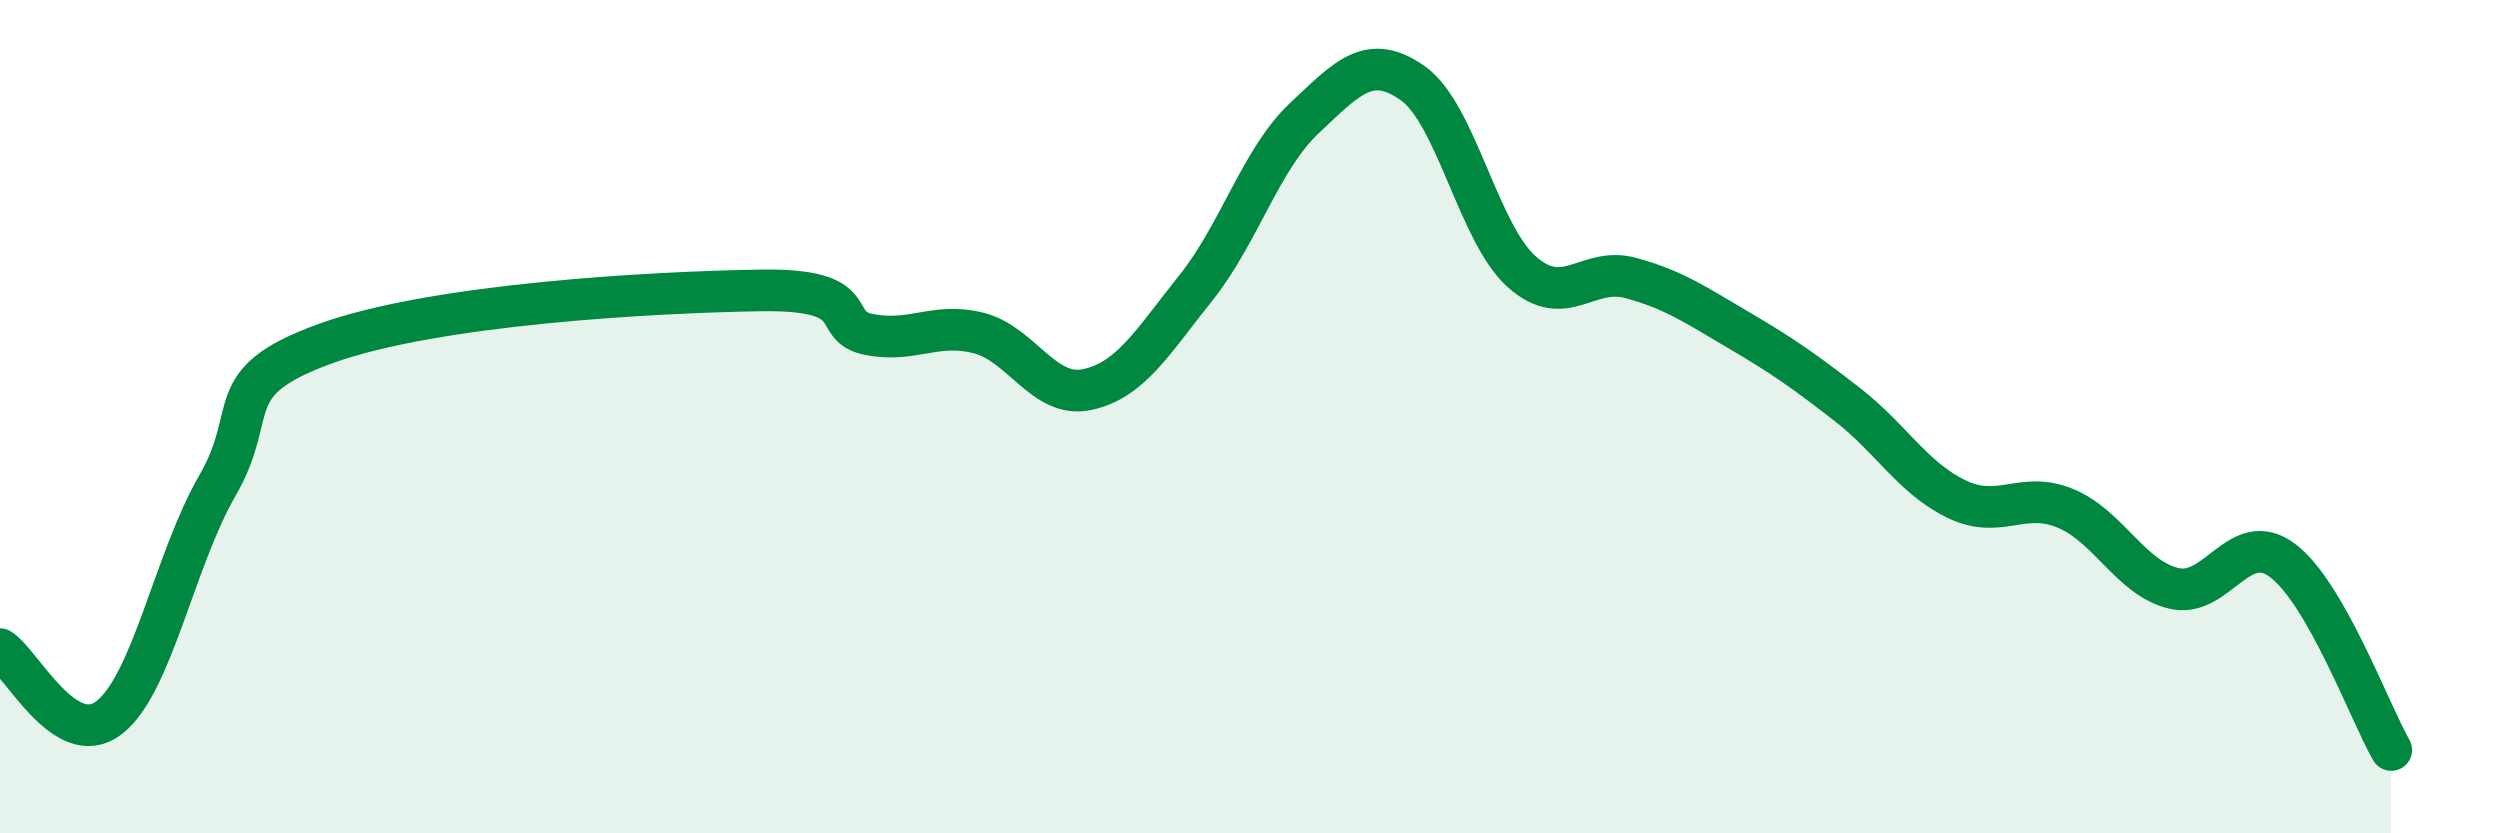
    <svg width="60" height="20" viewBox="0 0 60 20" xmlns="http://www.w3.org/2000/svg">
      <path
        d="M 0,15.58 C 0.52,15.91 1.57,18.02 2.61,17.23 C 3.65,16.44 4.18,13.45 5.22,11.65 C 6.26,9.85 5.22,9.18 7.83,8.24 C 10.44,7.3 15.65,7.01 18.26,6.97 C 20.87,6.93 19.83,7.83 20.87,8.03 C 21.91,8.23 22.44,7.73 23.48,7.99 C 24.52,8.25 25.05,9.57 26.09,9.35 C 27.13,9.13 27.66,8.21 28.7,6.91 C 29.74,5.61 30.26,3.82 31.3,2.84 C 32.34,1.86 32.87,1.26 33.91,2 C 34.95,2.74 35.48,5.59 36.52,6.52 C 37.56,7.45 38.09,6.39 39.13,6.67 C 40.17,6.95 40.7,7.32 41.74,7.93 C 42.78,8.54 43.31,8.91 44.35,9.72 C 45.39,10.53 45.92,11.48 46.96,11.98 C 48,12.48 48.53,11.77 49.57,12.2 C 50.61,12.63 51.13,13.87 52.17,14.12 C 53.21,14.37 53.74,12.67 54.78,13.45 C 55.82,14.23 56.87,17.09 57.39,18L57.39 20L0 20Z"
        fill="#008740"
        opacity="0.1"
        stroke-linecap="round"
        stroke-linejoin="round"
      />
      <path
        d="M 0,15.58 C 0.52,15.91 1.57,18.02 2.61,17.23 C 3.65,16.44 4.18,13.45 5.22,11.65 C 6.26,9.85 5.22,9.18 7.83,8.24 C 10.44,7.3 15.65,7.01 18.26,6.97 C 20.87,6.93 19.83,7.83 20.87,8.03 C 21.91,8.23 22.44,7.73 23.48,7.99 C 24.52,8.25 25.05,9.57 26.09,9.35 C 27.13,9.13 27.66,8.21 28.7,6.91 C 29.74,5.61 30.26,3.82 31.3,2.84 C 32.34,1.86 32.87,1.26 33.91,2 C 34.95,2.74 35.48,5.59 36.52,6.52 C 37.56,7.45 38.09,6.39 39.13,6.67 C 40.17,6.95 40.7,7.32 41.74,7.93 C 42.78,8.54 43.31,8.91 44.35,9.72 C 45.39,10.53 45.92,11.48 46.96,11.98 C 48,12.48 48.53,11.77 49.57,12.2 C 50.61,12.63 51.13,13.87 52.17,14.12 C 53.21,14.37 53.74,12.67 54.78,13.45 C 55.82,14.23 56.87,17.09 57.39,18"
        stroke="#008740"
        stroke-width="1"
        fill="none"
        stroke-linecap="round"
        stroke-linejoin="round"
      />
    </svg>
  